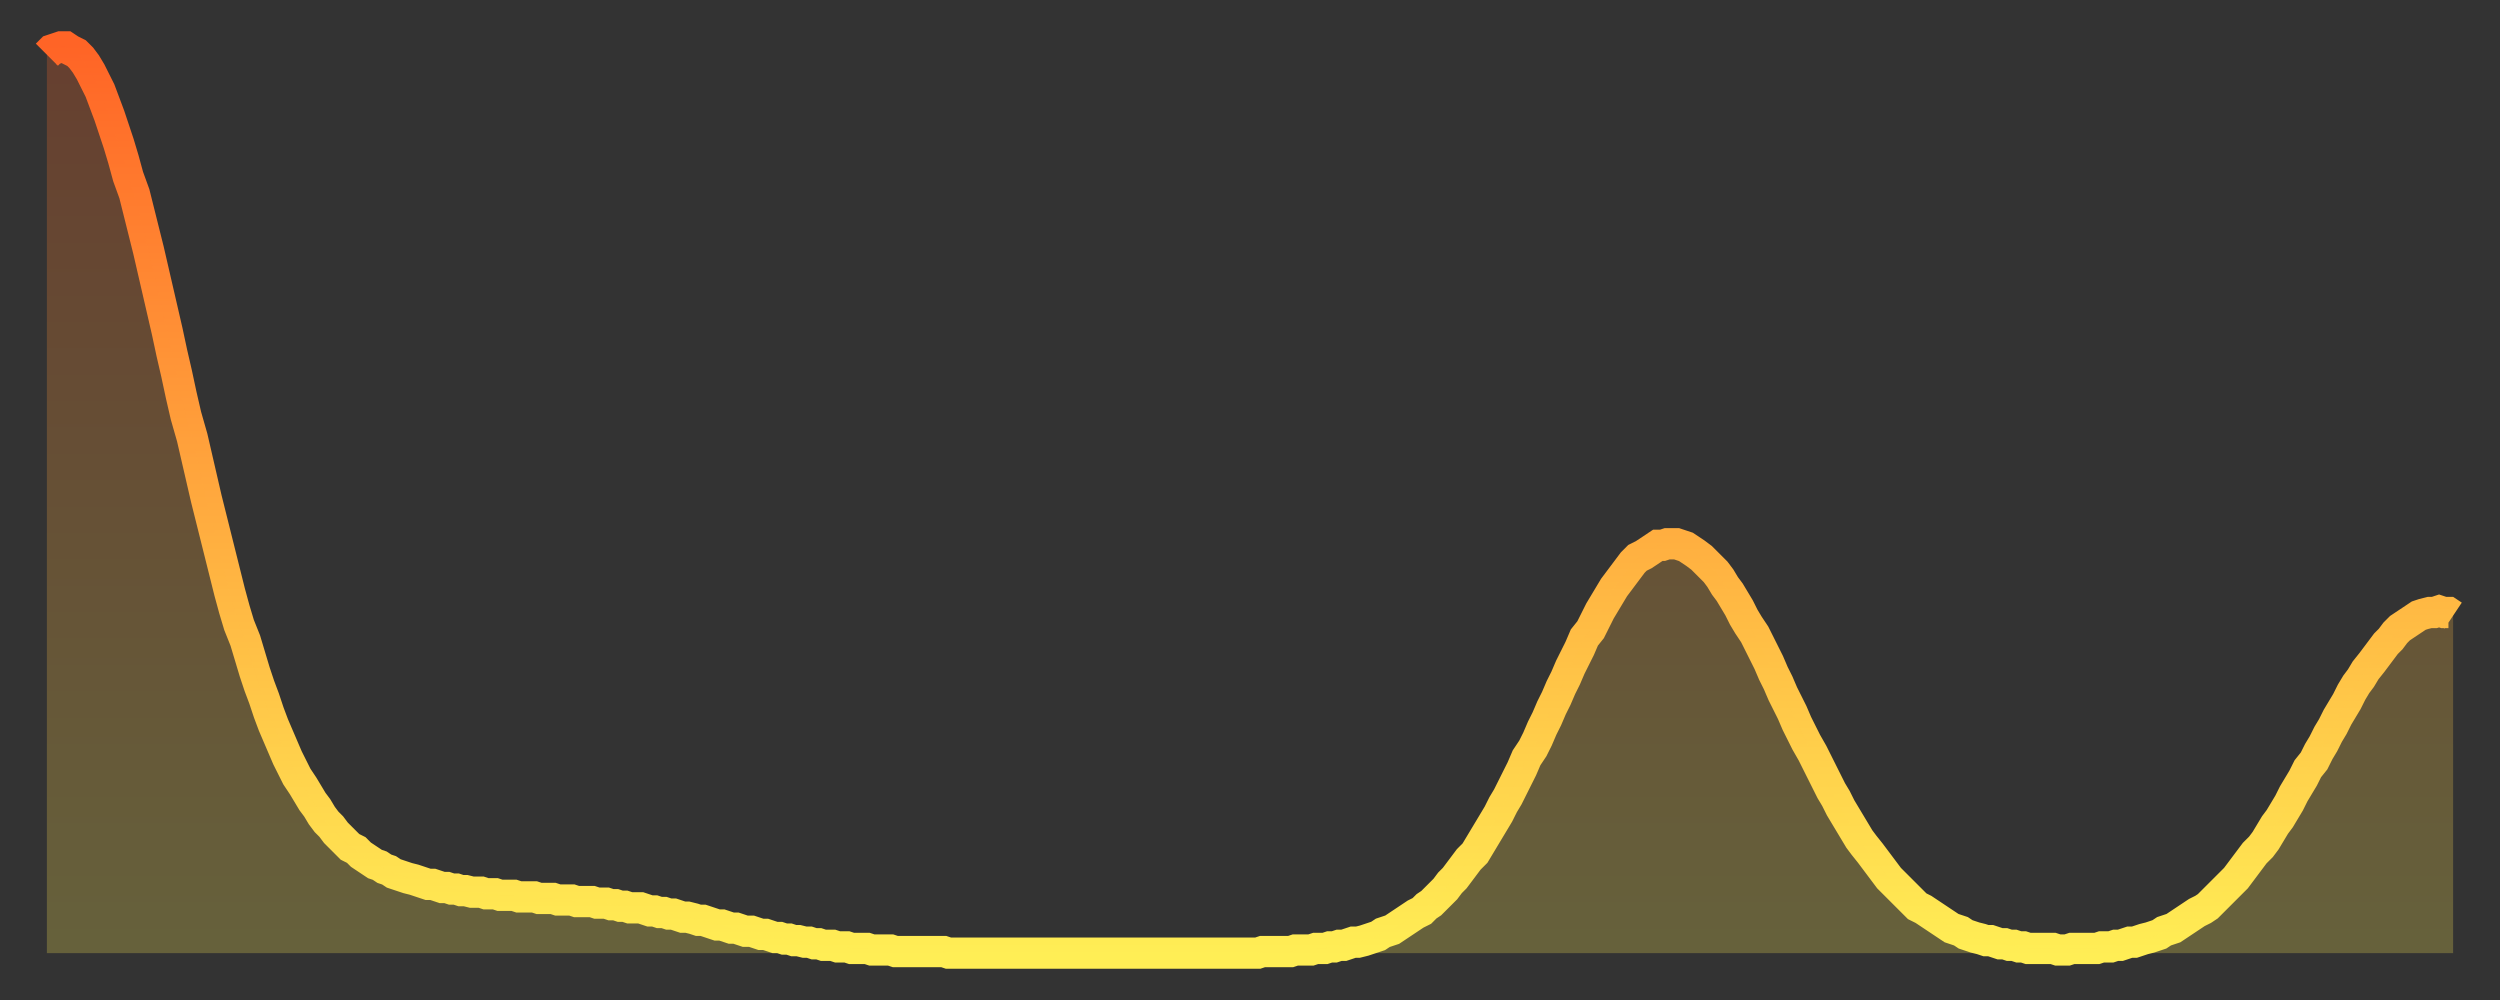 <?xml version="1.0" encoding="utf-8" ?>
<svg baseProfile="full" height="64" version="1.1" width="160" xmlns="http://www.w3.org/2000/svg" xmlns:ev="http://www.w3.org/2001/xml-events" xmlns:xlink="http://www.w3.org/1999/xlink"><rect width="100%" height="100%" fill="#333333" stroke="none"/><defs><linearGradient id="id1811968" x1="0" x2="0" y1="0" y2="1"><stop offset="0%" stop-color="#ff6426" /><stop offset="50%" stop-color="#ffa93e" /><stop offset="100%" stop-color="#ffee55" /></linearGradient></defs><g transform="translate(3,3)"><g><path d="M 0.0 0.5 0.3 0.2 0.6 0.1 0.9 0.0 1.2 0.0 1.5 0.2 1.9 0.4 2.2 0.7 2.5 1.1 2.8 1.6 3.1 2.2 3.4 2.8 3.7 3.6 4.0 4.4 4.3 5.3 4.6 6.2 4.9 7.2 5.2 8.3 5.6 9.4 5.9 10.6 6.2 11.8 6.5 13.0 6.8 14.3 7.1 15.6 7.4 16.9 7.7 18.2 8.0 19.6 8.3 20.9 8.6 22.3 8.9 23.6 9.3 25.0 9.6 26.3 9.9 27.6 10.2 28.9 10.5 30.1 10.8 31.3 11.1 32.5 11.4 33.7 11.7 34.9 12.0 36.0 12.3 37.0 12.7 38.0 13.0 39.0 13.3 40.0 13.6 40.9 13.9 41.7 14.2 42.6 14.5 43.4 14.8 44.1 15.1 44.8 15.4 45.5 15.7 46.1 16.0 46.7 16.4 47.3 16.7 47.8 17.0 48.3 17.3 48.7 17.6 49.2 17.9 49.6 18.2 49.9 18.5 50.3 18.8 50.6 19.1 50.9 19.4 51.2 19.8 51.4 20.1 51.7 20.4 51.9 20.7 52.1 21.0 52.3 21.3 52.4 21.6 52.6 21.9 52.7 22.2 52.9 22.5 53.0 22.8 53.1 23.1 53.2 23.5 53.3 23.8 53.4 24.1 53.5 24.4 53.6 24.7 53.6 25.0 53.7 25.3 53.8 25.6 53.8 25.9 53.9 26.2 53.9 26.5 54.0 26.8 54.0 27.2 54.1 27.5 54.1 27.8 54.1 28.1 54.2 28.4 54.2 28.7 54.2 29.0 54.3 29.3 54.3 29.6 54.3 29.9 54.3 30.2 54.4 30.6 54.4 30.9 54.4 31.2 54.4 31.5 54.5 31.8 54.5 32.1 54.5 32.4 54.5 32.7 54.6 33.0 54.6 33.3 54.6 33.6 54.6 33.9 54.7 34.3 54.7 34.6 54.7 34.9 54.7 35.2 54.8 35.5 54.8 35.8 54.8 36.1 54.9 36.4 54.9 36.7 55.0 37.0 55.0 37.3 55.1 37.7 55.1 38.0 55.1 38.3 55.2 38.6 55.3 38.9 55.3 39.2 55.4 39.5 55.4 39.8 55.5 40.1 55.5 40.4 55.6 40.7 55.7 41.0 55.7 41.4 55.8 41.7 55.9 42.0 55.9 42.3 56.0 42.6 56.1 42.9 56.2 43.2 56.2 43.5 56.3 43.8 56.4 44.1 56.4 44.4 56.5 44.7 56.6 45.1 56.6 45.4 56.7 45.7 56.8 46.0 56.8 46.3 56.9 46.6 57.0 46.9 57.0 47.2 57.1 47.5 57.1 47.8 57.2 48.1 57.2 48.5 57.3 48.8 57.3 49.1 57.4 49.4 57.4 49.7 57.5 50.0 57.5 50.3 57.5 50.6 57.6 50.9 57.6 51.2 57.6 51.5 57.7 51.8 57.7 52.2 57.7 52.5 57.7 52.8 57.8 53.1 57.8 53.4 57.8 53.7 57.8 54.0 57.8 54.3 57.9 54.6 57.9 54.9 57.9 55.2 57.9 55.6 57.9 55.9 57.9 56.2 57.9 56.5 57.9 56.8 57.9 57.1 57.9 57.4 57.9 57.7 58.0 58.0 58.0 58.3 58.0 58.6 58.0 58.9 58.0 59.3 58.0 59.6 58.0 59.9 58.0 60.2 58.0 60.5 58.0 60.8 58.0 61.1 58.0 61.4 58.0 61.7 58.0 62.0 58.0 62.3 58.0 62.6 58.0 63.0 58.0 63.3 58.0 63.6 58.0 63.9 58.0 64.2 58.0 64.5 58.0 64.8 58.0 65.1 58.0 65.4 58.0 65.7 58.0 66.0 58.0 66.4 58.0 66.7 58.0 67.0 58.0 67.3 58.0 67.6 58.0 67.9 58.0 68.2 58.0 68.5 58.0 68.8 58.0 69.1 58.0 69.4 58.0 69.7 58.0 70.1 58.0 70.4 58.0 70.7 58.0 71.0 58.0 71.3 58.0 71.6 58.0 71.9 58.0 72.2 58.0 72.5 58.0 72.8 58.0 73.1 58.0 73.5 58.0 73.8 58.0 74.1 58.0 74.4 58.0 74.7 58.0 75.0 58.0 75.3 58.0 75.6 58.0 75.9 58.0 76.2 58.0 76.5 58.0 76.8 58.0 77.2 58.0 77.5 58.0 77.8 57.9 78.1 57.9 78.4 57.9 78.7 57.9 79.0 57.9 79.3 57.9 79.6 57.9 79.9 57.8 80.2 57.8 80.5 57.8 80.9 57.8 81.2 57.7 81.5 57.7 81.8 57.7 82.1 57.6 82.4 57.6 82.7 57.5 83.0 57.5 83.3 57.4 83.6 57.3 83.9 57.3 84.3 57.2 84.6 57.1 84.9 57.0 85.2 56.9 85.5 56.7 85.8 56.6 86.1 56.5 86.4 56.3 86.7 56.1 87.0 55.9 87.3 55.7 87.6 55.5 88.0 55.3 88.3 55.0 88.6 54.8 88.9 54.5 89.2 54.2 89.5 53.9 89.8 53.5 90.1 53.2 90.4 52.8 90.7 52.4 91.0 52.0 91.4 51.6 91.7 51.1 92.0 50.6 92.3 50.1 92.6 49.6 92.9 49.1 93.2 48.5 93.5 48.0 93.8 47.4 94.1 46.8 94.4 46.2 94.7 45.5 95.1 44.9 95.4 44.3 95.7 43.6 96.0 43.0 96.3 42.3 96.6 41.7 96.9 41.0 97.2 40.4 97.5 39.7 97.8 39.1 98.1 38.5 98.4 37.8 98.8 37.3 99.1 36.7 99.4 36.1 99.7 35.6 100.0 35.1 100.3 34.6 100.6 34.2 100.9 33.8 101.2 33.4 101.5 33.0 101.8 32.7 102.2 32.5 102.5 32.3 102.8 32.1 103.1 31.9 103.4 31.9 103.7 31.8 104.0 31.8 104.3 31.8 104.6 31.9 104.9 32.0 105.2 32.2 105.5 32.4 105.9 32.7 106.2 33.0 106.5 33.3 106.8 33.6 107.1 34.0 107.4 34.5 107.7 34.9 108.0 35.4 108.3 35.9 108.6 36.5 108.9 37.0 109.3 37.6 109.6 38.2 109.9 38.8 110.2 39.4 110.5 40.1 110.8 40.7 111.1 41.4 111.4 42.0 111.7 42.6 112.0 43.3 112.3 43.9 112.6 44.5 113.0 45.2 113.3 45.8 113.6 46.4 113.9 47.0 114.2 47.6 114.5 48.1 114.8 48.7 115.1 49.2 115.4 49.7 115.7 50.2 116.0 50.7 116.3 51.1 116.7 51.6 117.0 52.0 117.3 52.4 117.6 52.8 117.9 53.2 118.2 53.5 118.5 53.8 118.8 54.1 119.1 54.4 119.4 54.7 119.7 55.0 120.1 55.2 120.4 55.4 120.7 55.6 121.0 55.8 121.3 56.0 121.6 56.2 121.9 56.4 122.2 56.5 122.5 56.6 122.8 56.8 123.1 56.9 123.4 57.0 123.8 57.1 124.1 57.2 124.4 57.2 124.7 57.3 125.0 57.4 125.3 57.4 125.6 57.5 125.9 57.5 126.2 57.6 126.5 57.6 126.8 57.7 127.2 57.7 127.5 57.7 127.8 57.7 128.1 57.7 128.4 57.7 128.7 57.8 129.0 57.8 129.3 57.8 129.6 57.7 129.9 57.7 130.2 57.7 130.5 57.7 130.9 57.7 131.2 57.7 131.5 57.6 131.8 57.6 132.1 57.6 132.4 57.5 132.7 57.5 133.0 57.4 133.3 57.3 133.6 57.3 133.9 57.2 134.2 57.1 134.6 57.0 134.9 56.9 135.2 56.8 135.5 56.6 135.8 56.5 136.1 56.4 136.4 56.2 136.7 56.0 137.0 55.8 137.3 55.6 137.6 55.4 138.0 55.2 138.3 55.0 138.6 54.7 138.9 54.4 139.2 54.1 139.5 53.8 139.8 53.5 140.1 53.2 140.4 52.8 140.7 52.4 141.0 52.0 141.3 51.6 141.7 51.2 142.0 50.8 142.3 50.3 142.6 49.8 142.9 49.4 143.2 48.9 143.5 48.4 143.8 47.8 144.1 47.3 144.4 46.8 144.7 46.2 145.1 45.7 145.4 45.1 145.7 44.6 146.0 44.0 146.3 43.5 146.6 42.9 146.9 42.4 147.2 41.9 147.5 41.3 147.8 40.8 148.1 40.4 148.4 39.9 148.8 39.4 149.1 39.0 149.4 38.6 149.7 38.2 150.0 37.9 150.3 37.5 150.6 37.2 150.9 37.0 151.2 36.8 151.5 36.6 151.8 36.4 152.1 36.3 152.5 36.2 152.8 36.2 153.1 36.1 153.4 36.2 153.7 36.2 154.0 36.4" fill="none" id="graph-curve" opacity="1" stroke="url(#id1811968)" stroke-width="2" /><path d="M 0 58 L 0.0 0.5 0.3 0.2 0.6 0.1 0.9 0.0 1.2 0.0 1.5 0.2 1.9 0.4 2.2 0.7 2.5 1.1 2.8 1.6 3.1 2.2 3.4 2.8 3.7 3.6 4.0 4.4 4.3 5.3 4.6 6.2 4.9 7.2 5.2 8.3 5.6 9.4 5.9 10.6 6.2 11.8 6.5 13.0 6.8 14.3 7.1 15.6 7.4 16.9 7.7 18.2 8.0 19.6 8.3 20.9 8.6 22.3 8.9 23.6 9.3 25.0 9.6 26.3 9.9 27.6 10.2 28.9 10.5 30.1 10.8 31.3 11.1 32.5 11.4 33.7 11.7 34.9 12.0 36.0 12.3 37.0 12.7 38.0 13.0 39.0 13.3 40.0 13.6 40.9 13.9 41.7 14.2 42.6 14.5 43.4 14.8 44.1 15.1 44.8 15.4 45.5 15.7 46.1 16.0 46.7 16.4 47.3 16.7 47.8 17.0 48.3 17.3 48.7 17.6 49.2 17.9 49.6 18.2 49.9 18.5 50.3 18.8 50.6 19.1 50.9 19.4 51.2 19.8 51.4 20.1 51.7 20.4 51.9 20.7 52.1 21.0 52.3 21.3 52.4 21.6 52.6 21.9 52.7 22.2 52.9 22.5 53.0 22.8 53.1 23.1 53.2 23.5 53.3 23.8 53.4 24.1 53.5 24.4 53.6 24.7 53.6 25.0 53.7 25.3 53.8 25.6 53.8 25.9 53.9 26.2 53.9 26.5 54.0 26.8 54.0 27.2 54.1 27.5 54.1 27.8 54.1 28.1 54.2 28.4 54.2 28.7 54.2 29.0 54.3 29.3 54.3 29.6 54.3 29.9 54.3 30.2 54.4 30.6 54.4 30.9 54.4 31.2 54.4 31.5 54.5 31.8 54.5 32.1 54.5 32.4 54.5 32.7 54.6 33.0 54.6 33.3 54.6 33.6 54.6 33.9 54.7 34.3 54.7 34.6 54.7 34.9 54.7 35.2 54.8 35.5 54.8 35.8 54.8 36.1 54.9 36.4 54.9 36.7 55.0 37.0 55.0 37.3 55.1 37.7 55.1 38.0 55.1 38.3 55.2 38.6 55.3 38.9 55.3 39.2 55.4 39.5 55.4 39.8 55.5 40.1 55.5 40.4 55.6 40.7 55.7 41.0 55.7 41.4 55.8 41.7 55.9 42.0 55.9 42.3 56.0 42.6 56.1 42.9 56.2 43.2 56.2 43.5 56.3 43.8 56.4 44.1 56.4 44.4 56.5 44.7 56.6 45.1 56.6 45.4 56.7 45.7 56.8 46.0 56.8 46.3 56.9 46.6 57.0 46.9 57.0 47.2 57.1 47.5 57.1 47.8 57.2 48.1 57.2 48.5 57.3 48.8 57.3 49.1 57.4 49.4 57.4 49.7 57.5 50.0 57.5 50.3 57.5 50.6 57.6 50.9 57.6 51.2 57.6 51.5 57.7 51.8 57.7 52.2 57.7 52.5 57.7 52.8 57.8 53.1 57.8 53.4 57.8 53.7 57.8 54.0 57.8 54.3 57.9 54.6 57.9 54.9 57.9 55.2 57.9 55.6 57.9 55.9 57.9 56.2 57.9 56.5 57.9 56.8 57.9 57.1 57.9 57.4 57.9 57.7 58.0 58.0 58.0 58.3 58.0 58.6 58.0 58.9 58.0 59.3 58.0 59.6 58.0 59.9 58.0 60.2 58.0 60.5 58.0 60.8 58.0 61.1 58.0 61.4 58.0 61.7 58.0 62.0 58.0 62.3 58.0 62.6 58.0 63.0 58.0 63.3 58.0 63.6 58.0 63.9 58.0 64.2 58.0 64.5 58.0 64.8 58.0 65.1 58.0 65.4 58.0 65.7 58.0 66.0 58.0 66.4 58.0 66.7 58.0 67.0 58.0 67.3 58.0 67.6 58.0 67.9 58.0 68.2 58.0 68.5 58.0 68.8 58.0 69.1 58.0 69.4 58.0 69.7 58.0 70.1 58.0 70.4 58.0 70.7 58.0 71.0 58.0 71.3 58.0 71.6 58.0 71.9 58.0 72.2 58.0 72.5 58.0 72.8 58.0 73.1 58.0 73.5 58.0 73.8 58.0 74.1 58.0 74.4 58.0 74.7 58.0 75.0 58.0 75.3 58.0 75.6 58.0 75.9 58.0 76.2 58.0 76.5 58.0 76.8 58.0 77.2 58.0 77.5 58.0 77.8 57.9 78.1 57.9 78.4 57.9 78.7 57.9 79.0 57.9 79.3 57.9 79.6 57.9 79.9 57.8 80.2 57.8 80.5 57.8 80.9 57.8 81.2 57.7 81.5 57.7 81.8 57.7 82.1 57.6 82.4 57.6 82.7 57.5 83.0 57.5 83.3 57.4 83.6 57.3 83.9 57.3 84.3 57.2 84.6 57.1 84.9 57.0 85.2 56.9 85.5 56.7 85.8 56.6 86.1 56.5 86.4 56.3 86.7 56.1 87.0 55.9 87.3 55.7 87.6 55.5 88.0 55.3 88.3 55.0 88.6 54.8 88.9 54.5 89.2 54.2 89.5 53.9 89.8 53.5 90.1 53.2 90.4 52.8 90.7 52.4 91.0 52.0 91.4 51.6 91.7 51.1 92.0 50.6 92.3 50.1 92.6 49.6 92.9 49.1 93.2 48.5 93.5 48.0 93.8 47.4 94.1 46.8 94.4 46.2 94.7 45.5 95.1 44.9 95.4 44.3 95.7 43.6 96.0 43.0 96.3 42.3 96.6 41.7 96.9 41.0 97.2 40.4 97.5 39.7 97.8 39.1 98.1 38.5 98.4 37.8 98.8 37.3 99.1 36.7 99.4 36.1 99.7 35.6 100.0 35.1 100.3 34.6 100.6 34.2 100.9 33.8 101.2 33.4 101.5 33.0 101.8 32.7 102.2 32.5 102.5 32.3 102.8 32.1 103.1 31.9 103.4 31.9 103.7 31.8 104.0 31.8 104.3 31.8 104.6 31.9 104.9 32.0 105.2 32.2 105.5 32.4 105.9 32.7 106.2 33.0 106.5 33.3 106.8 33.6 107.1 34.0 107.4 34.5 107.7 34.9 108.0 35.4 108.3 35.9 108.6 36.5 108.9 37.0 109.3 37.6 109.6 38.2 109.9 38.8 110.2 39.4 110.5 40.1 110.8 40.7 111.1 41.4 111.4 42.0 111.7 42.6 112.0 43.3 112.3 43.9 112.6 44.5 113.0 45.2 113.3 45.8 113.6 46.4 113.9 47.0 114.2 47.6 114.5 48.1 114.8 48.7 115.1 49.2 115.4 49.7 115.7 50.2 116.0 50.7 116.3 51.1 116.7 51.6 117.0 52.0 117.3 52.4 117.6 52.8 117.9 53.2 118.2 53.5 118.5 53.8 118.8 54.1 119.1 54.4 119.4 54.7 119.7 55.0 120.1 55.2 120.4 55.4 120.7 55.6 121.0 55.8 121.3 56.0 121.6 56.2 121.9 56.4 122.2 56.5 122.5 56.6 122.8 56.8 123.1 56.9 123.4 57.0 123.8 57.1 124.1 57.2 124.4 57.2 124.7 57.3 125.0 57.4 125.3 57.4 125.6 57.5 125.9 57.5 126.2 57.6 126.5 57.6 126.8 57.7 127.2 57.7 127.5 57.7 127.8 57.7 128.1 57.7 128.4 57.7 128.7 57.8 129.0 57.8 129.3 57.8 129.6 57.7 129.9 57.7 130.2 57.7 130.5 57.7 130.9 57.7 131.2 57.7 131.5 57.6 131.8 57.6 132.1 57.6 132.4 57.5 132.7 57.5 133.0 57.4 133.3 57.3 133.6 57.3 133.9 57.2 134.2 57.1 134.6 57.0 134.9 56.9 135.2 56.8 135.5 56.6 135.8 56.5 136.1 56.4 136.4 56.2 136.7 56.0 137.0 55.8 137.3 55.6 137.6 55.4 138.0 55.2 138.3 55.0 138.6 54.7 138.9 54.4 139.2 54.1 139.5 53.8 139.8 53.5 140.1 53.2 140.4 52.8 140.7 52.4 141.0 52.0 141.3 51.6 141.7 51.2 142.0 50.8 142.3 50.3 142.6 49.8 142.9 49.4 143.2 48.9 143.5 48.4 143.8 47.8 144.1 47.3 144.4 46.8 144.7 46.2 145.1 45.7 145.4 45.1 145.7 44.6 146.0 44.0 146.3 43.5 146.6 42.9 146.9 42.4 147.2 41.9 147.5 41.3 147.8 40.8 148.1 40.4 148.4 39.9 148.8 39.4 149.1 39.0 149.4 38.6 149.7 38.2 150.0 37.9 150.3 37.5 150.6 37.2 150.9 37.0 151.2 36.8 151.5 36.6 151.8 36.4 152.1 36.3 152.5 36.2 152.8 36.2 153.1 36.1 153.4 36.2 153.7 36.2 154.0 36.4 154 58" fill="url(#id1811968)" fill-opacity=".25" id="graph-shadow" /></g></g></svg>